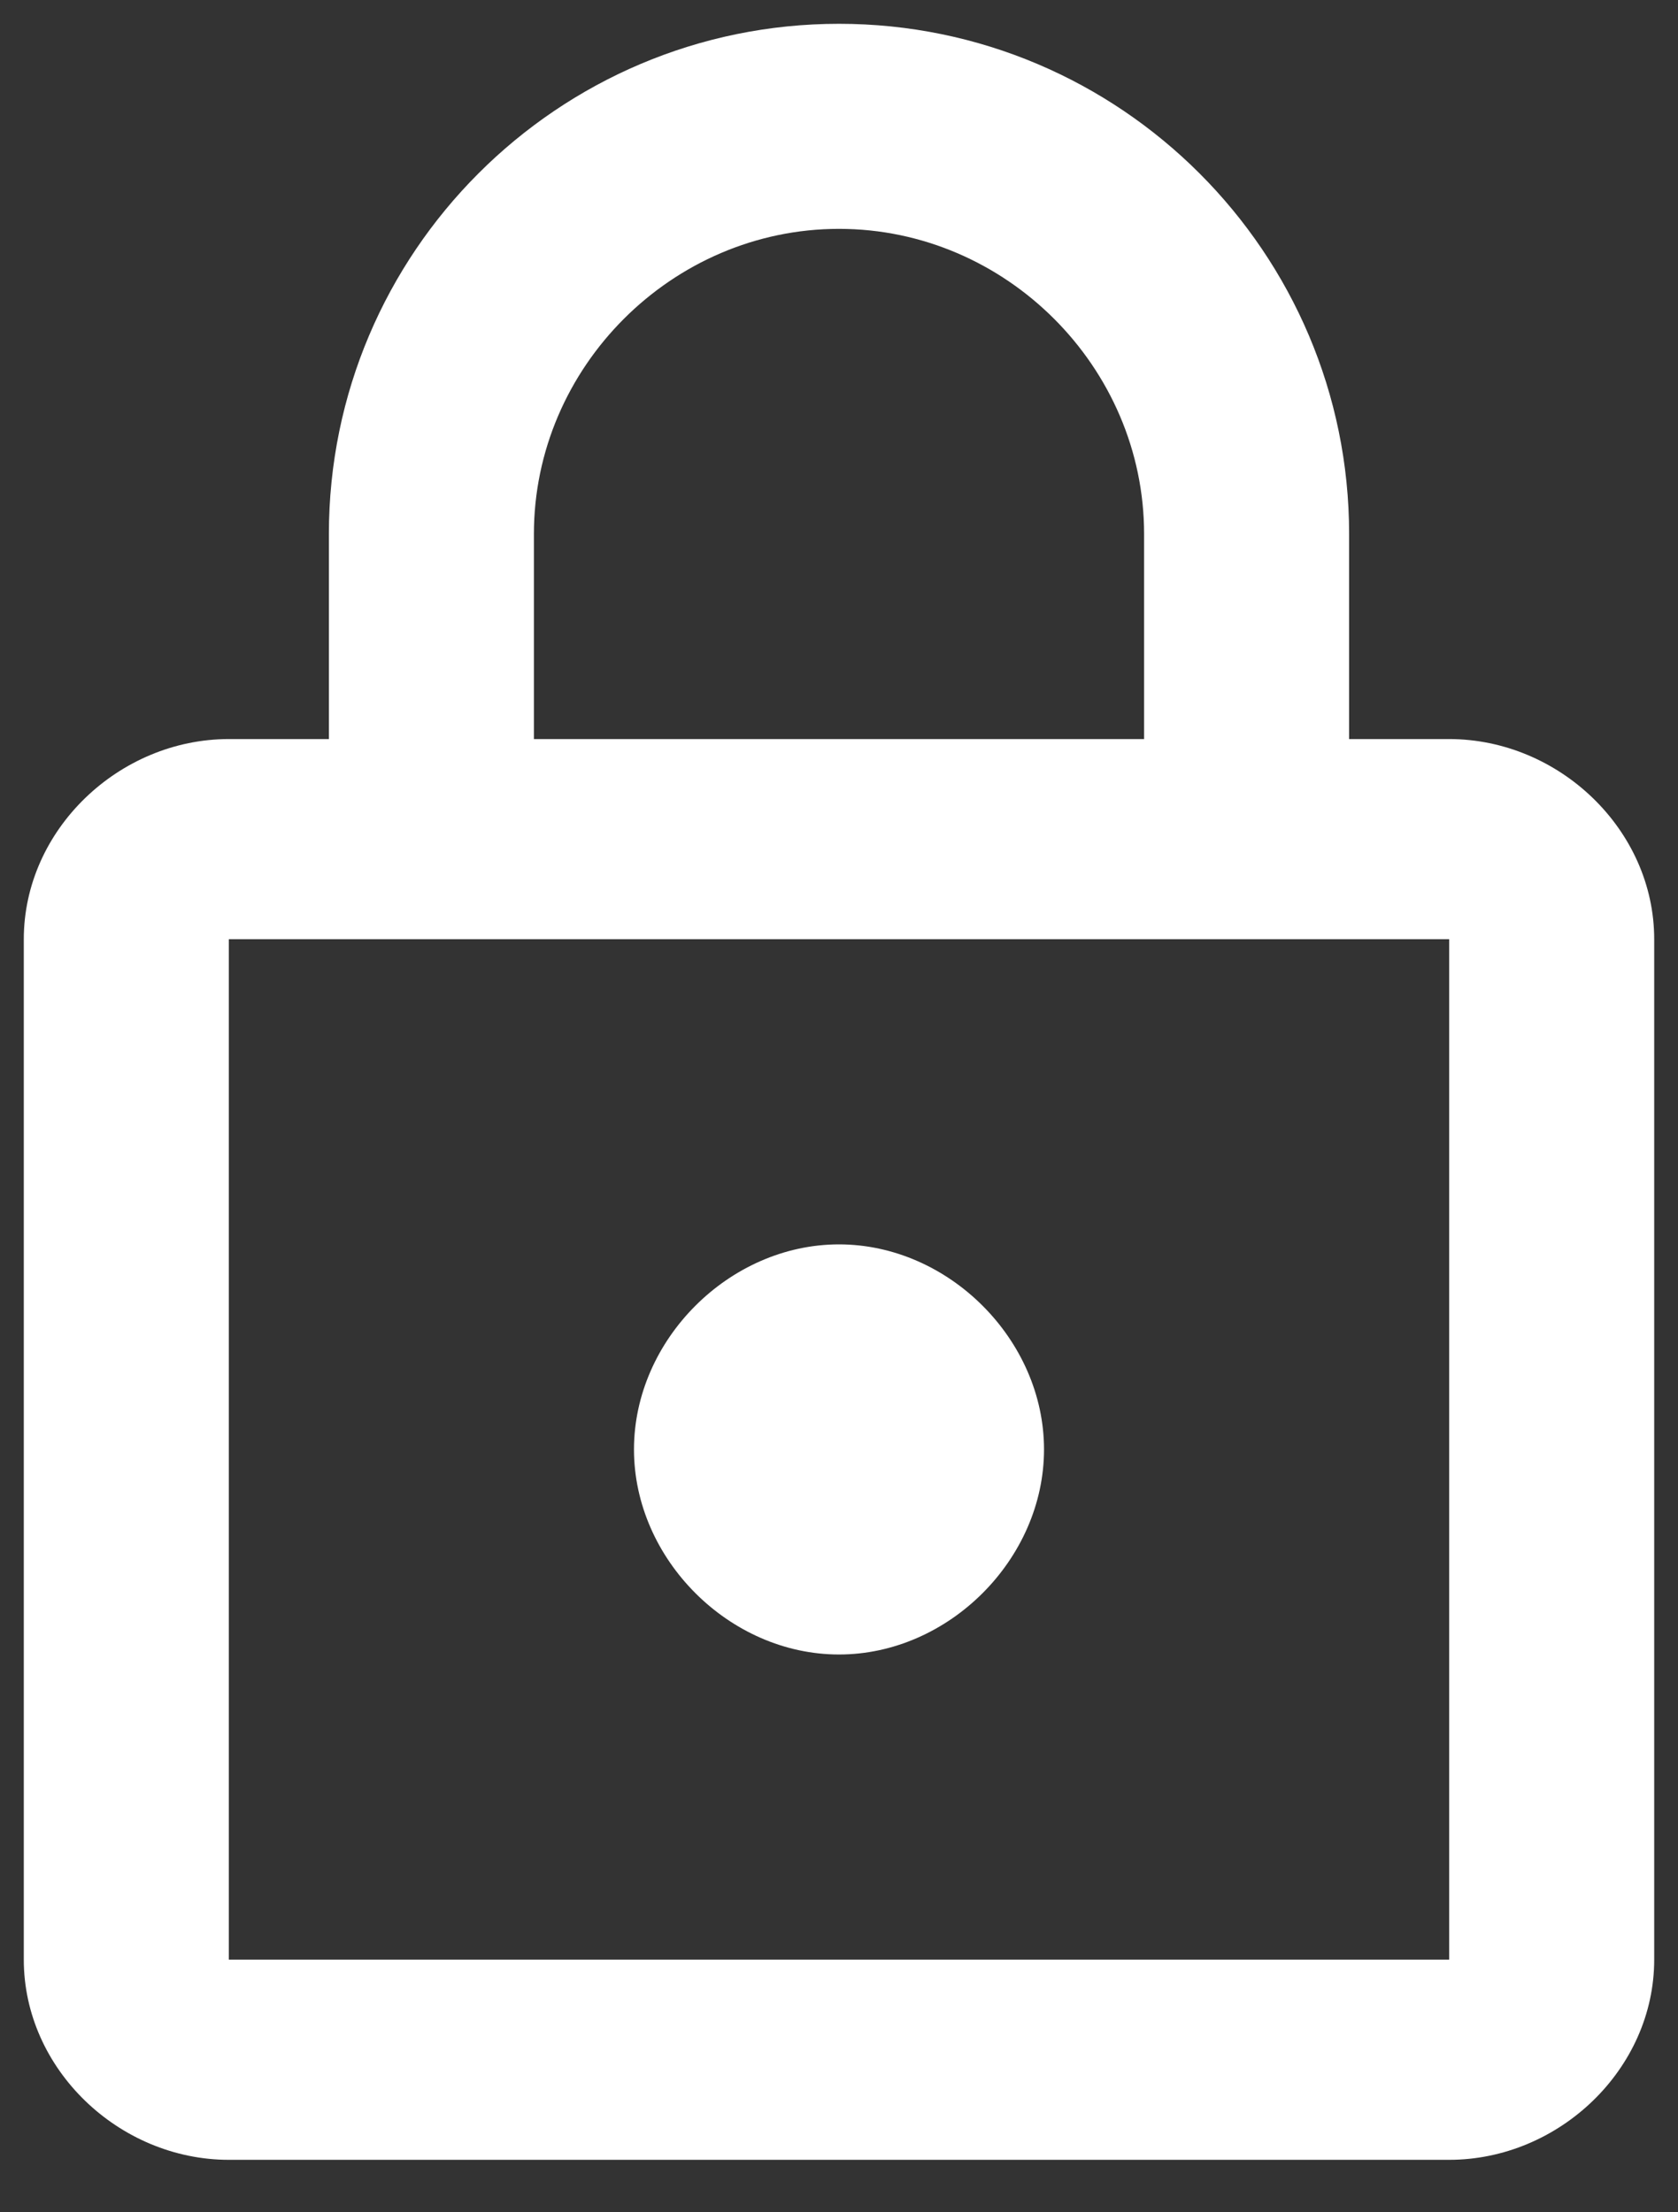 <svg width="22" height="29" viewBox="0 0 22 29" fill="none" xmlns="http://www.w3.org/2000/svg">
<rect x="0" y="0" width="22" height="29" fill="#333333" stroke="none"/>
<path d="M19 9.688C20.438 9.688 21.688 10.875 21.688 12.312V25.688C21.688 27.125 20.438 28.312 19 28.312H3C1.562 28.312 0.312 27.125 0.312 25.688V12.312C0.312 10.875 1.562 9.688 3 9.688H4.312V7C4.312 3.312 7.312 0.312 11 0.312C14.688 0.312 17.688 3.312 17.688 7V9.688H19ZM7 7V9.688H15V7C15 4.812 13.188 3 11 3C8.812 3 7 4.812 7 7ZM19 25.688V12.312H3V25.688H19ZM11 21.688C9.562 21.688 8.312 20.438 8.312 19C8.312 17.562 9.562 16.312 11 16.312C12.438 16.312 13.688 17.562 13.688 19C13.688 20.438 12.438 21.688 11 21.688Z" fill="white"/>
</svg>
